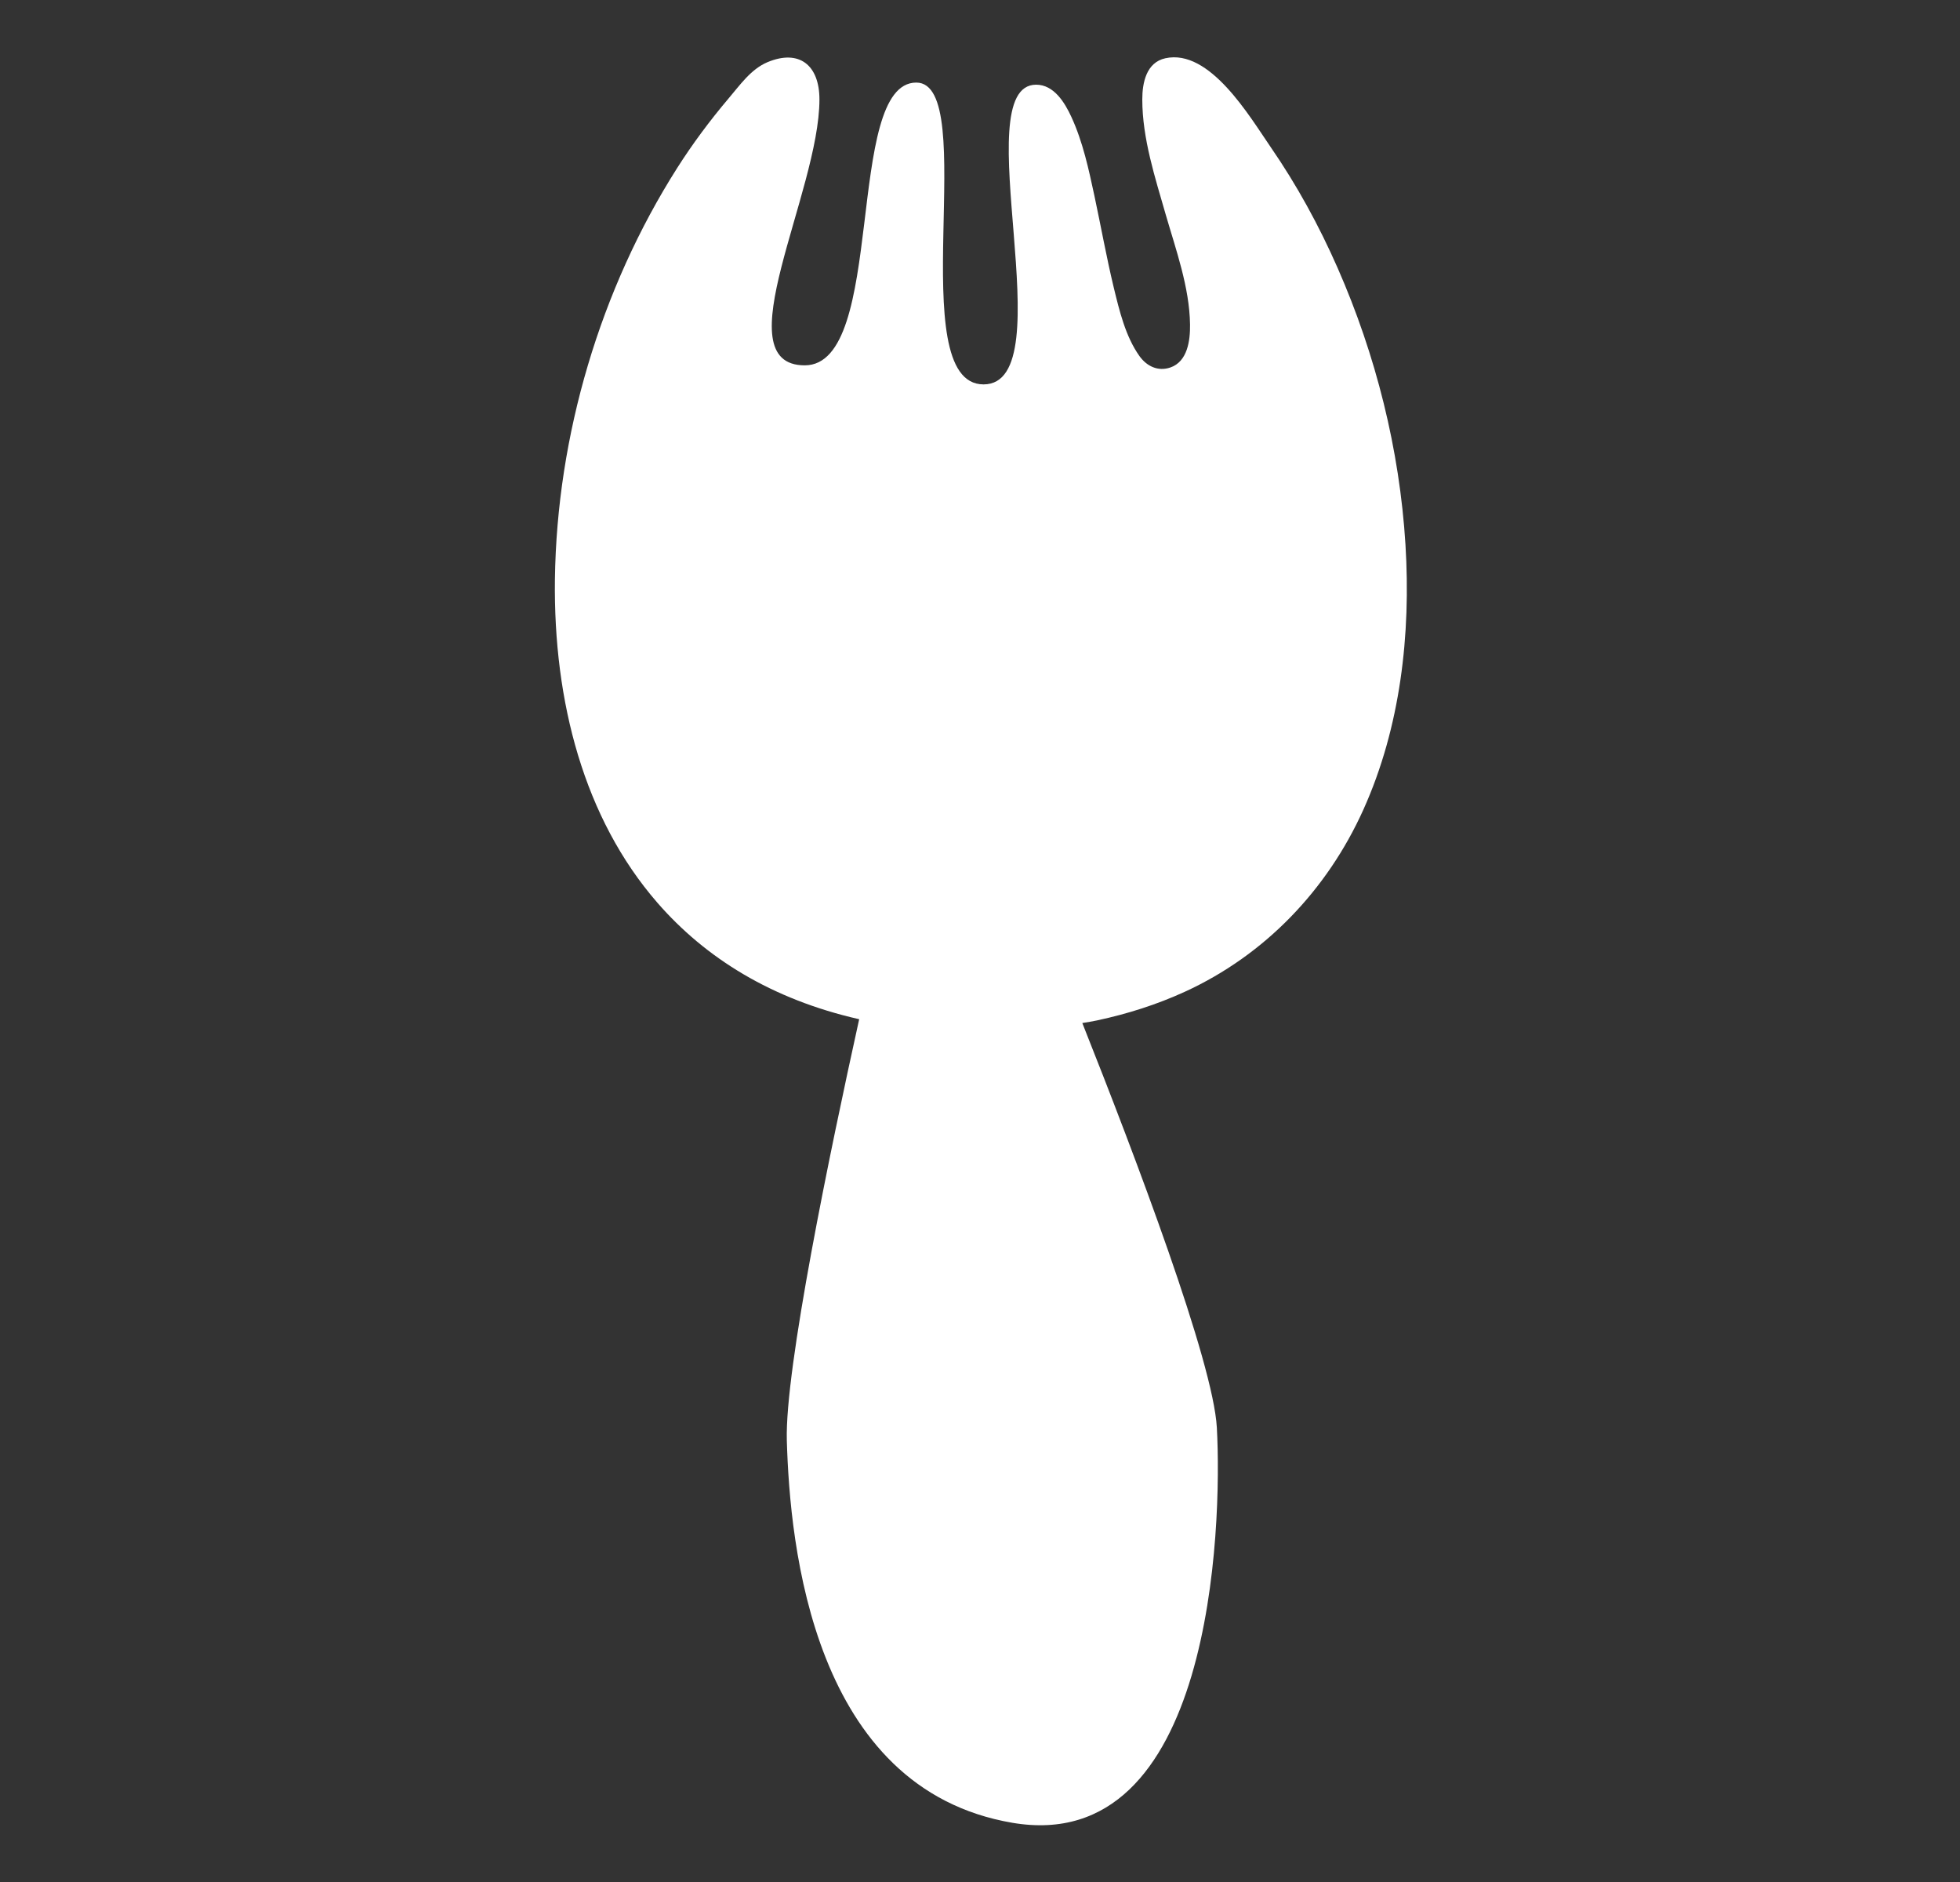 <svg width="25" height="24" viewBox="0 0 25 24" fill="none" xmlns="http://www.w3.org/2000/svg">
<rect x="0" y="0" width="25" height="24" fill="#333333" stroke="none"/>
<path d="M14.864 0.743C15.43 0.618 15.937 1.482 16.207 1.875C16.541 2.359 16.824 2.877 17.061 3.416C17.55 4.528 17.852 5.732 17.927 6.947C17.997 8.09 17.864 9.273 17.39 10.325C16.928 11.35 16.134 12.18 15.111 12.648C14.755 12.811 14.379 12.93 13.996 13.012H13.997C13.934 13.026 13.87 13.035 13.805 13.046C14.487 14.76 15.475 17.368 15.521 18.206C15.591 19.489 15.46 23.678 12.913 23.245C10.367 22.811 10.075 19.71 10.036 18.37C10.01 17.457 10.588 14.678 10.959 12.997H10.957C9.843 12.744 8.998 12.217 8.385 11.512C7.451 10.438 7.058 8.95 7.078 7.386C7.103 5.553 7.656 3.686 8.639 2.14C8.835 1.832 9.054 1.538 9.29 1.259C9.437 1.087 9.576 0.883 9.789 0.793C10.194 0.624 10.452 0.83 10.452 1.268C10.452 2.452 9.219 4.659 10.265 4.659C11.311 4.658 10.766 1.054 11.687 1.053C12.511 1.053 11.499 4.901 12.545 4.902C13.591 4.902 12.304 1.08 13.216 1.08C13.443 1.08 13.581 1.308 13.665 1.49C13.812 1.808 13.887 2.16 13.96 2.5C14.043 2.889 14.113 3.28 14.206 3.667C14.278 3.962 14.355 4.289 14.534 4.541C14.626 4.669 14.768 4.74 14.926 4.687C15.148 4.612 15.182 4.341 15.179 4.137C15.172 3.664 15 3.189 14.87 2.74C14.734 2.266 14.57 1.767 14.57 1.268C14.57 1.052 14.623 0.796 14.864 0.743Z" fill="white"/>
</svg>
